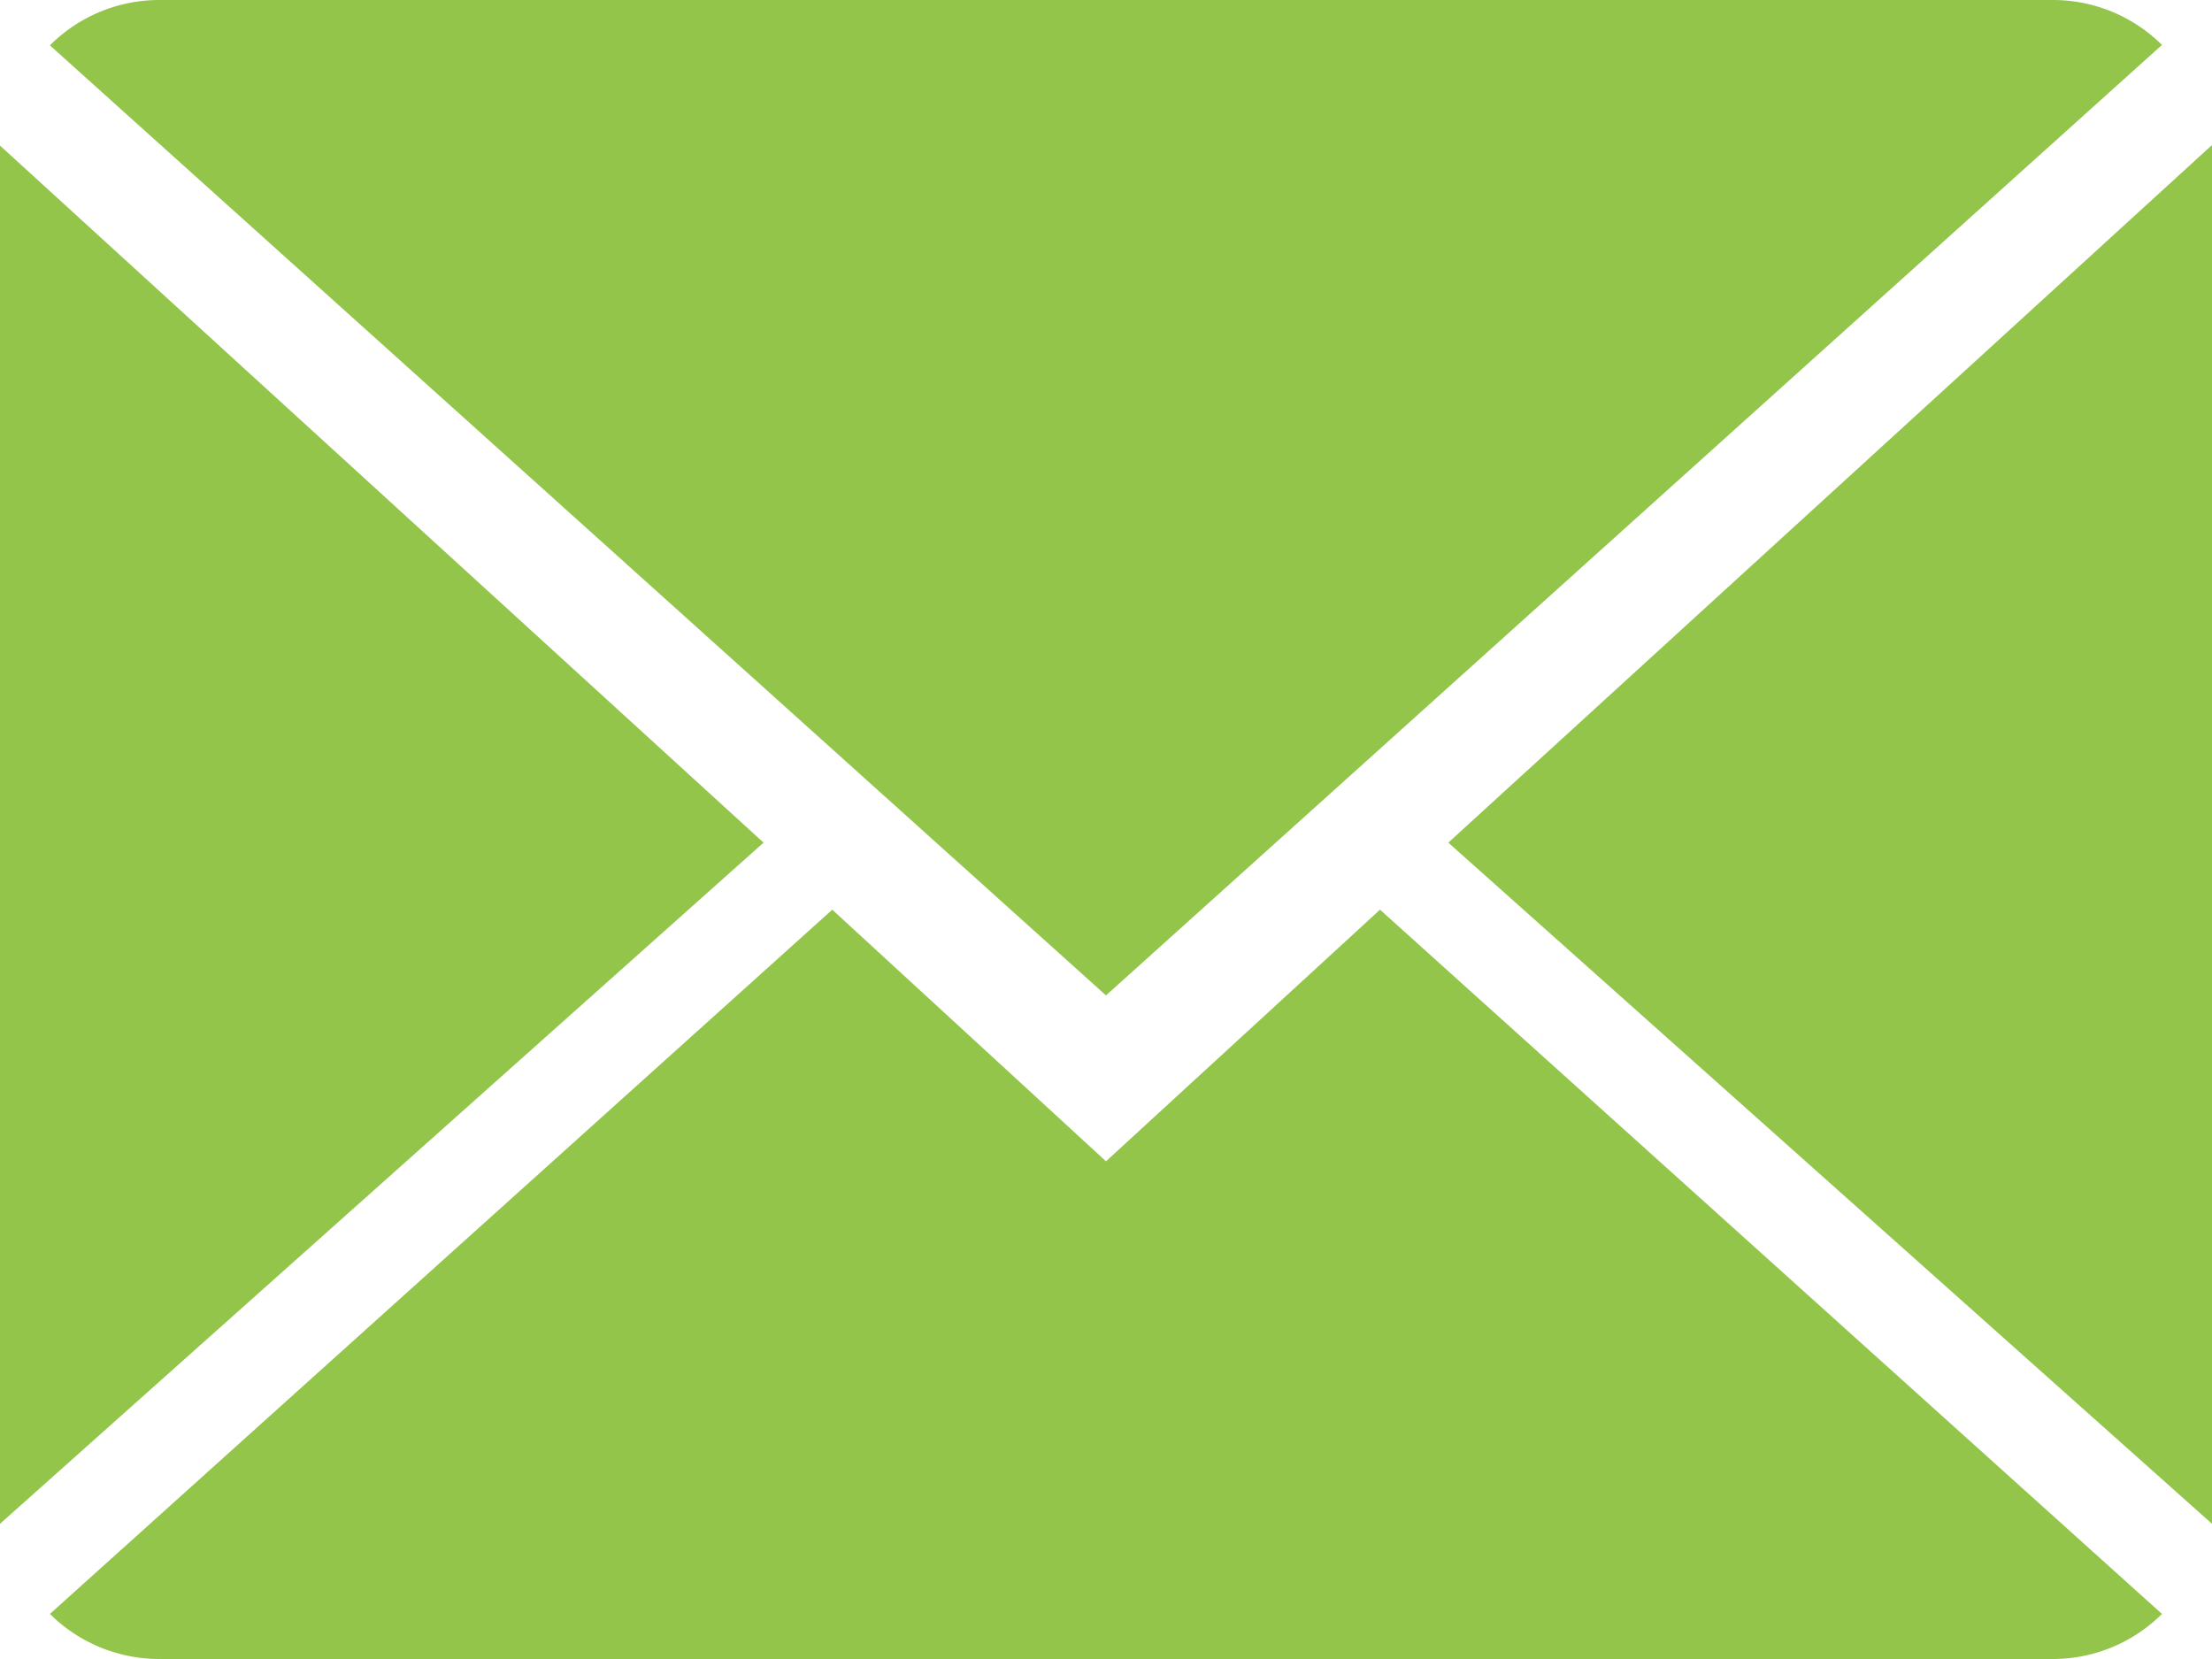 <?xml version="1.0" encoding="UTF-8"?> <svg xmlns="http://www.w3.org/2000/svg" width="16" height="12" viewBox="0 0 16 12"> <defs> <style> .cls-1 { fill: #92c54a; fill-rule: evenodd; } </style> </defs> <path id="b12icon2" class="cls-1" d="M436.02,267.58l-5.659,5.094a1.123,1.123,0,0,0,.79.326h13.7a1.118,1.118,0,0,0,.787-0.326l-5.656-5.094L438,269.4ZM444.849,261h-13.7a1.119,1.119,0,0,0-.788.328L438,268.2l7.638-6.875A1.119,1.119,0,0,0,444.849,261ZM430,272.022l5.523-4.927L430,262.053v9.969Zm16,0v-9.973l-5.524,5.046Z" transform="translate(-430 -261)"></path> </svg> 